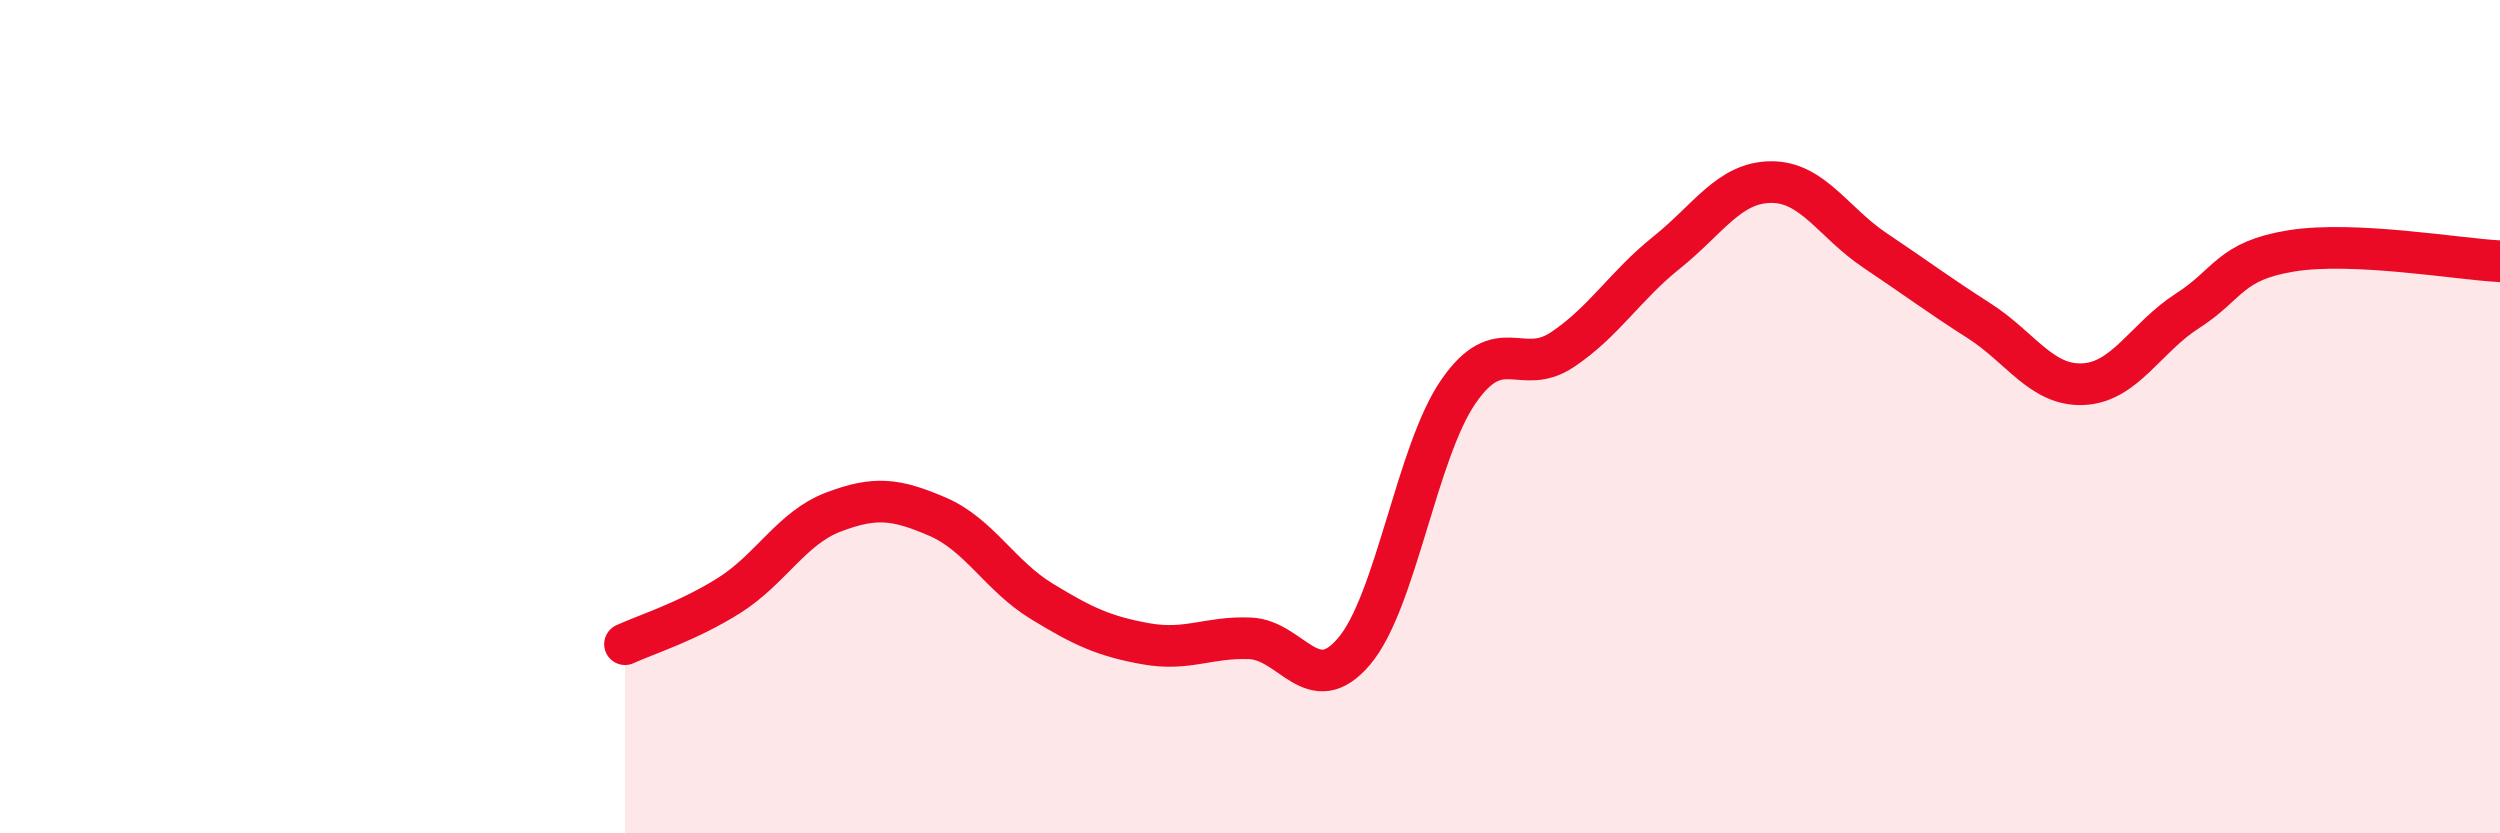 
    <svg width="60" height="20" viewBox="0 0 60 20" xmlns="http://www.w3.org/2000/svg">
      <path
        d="M 15,15.46 C 15.5,15.23 16.5,14.92 17.5,14.29 C 18.5,13.66 19,12.67 20,12.29 C 21,11.91 21.5,11.97 22.5,12.4 C 23.5,12.83 24,13.82 25,14.43 C 26,15.04 26.5,15.27 27.5,15.45 C 28.5,15.63 29,15.28 30,15.32 C 31,15.36 31.5,16.81 32.5,15.63 C 33.5,14.45 34,10.85 35,9.4 C 36,7.95 36.5,9.06 37.5,8.39 C 38.5,7.72 39,6.86 40,6.06 C 41,5.26 41.5,4.38 42.5,4.37 C 43.5,4.36 44,5.34 45,6.01 C 46,6.68 46.5,7.06 47.5,7.7 C 48.5,8.34 49,9.27 50,9.22 C 51,9.17 51.5,8.1 52.5,7.46 C 53.5,6.82 53.5,6.26 55,6.02 C 56.5,5.78 59,6.22 60,6.27L60 20L15 20Z"
        fill="#EB0A25"
        opacity="0.1"
        stroke-linecap="round"
        stroke-linejoin="round"
      />
      <path
        d="M 15,15.46 C 15.5,15.23 16.5,14.92 17.5,14.29 C 18.5,13.66 19,12.67 20,12.29 C 21,11.91 21.5,11.97 22.5,12.4 C 23.5,12.83 24,13.82 25,14.43 C 26,15.04 26.5,15.27 27.5,15.45 C 28.5,15.63 29,15.28 30,15.32 C 31,15.36 31.5,16.81 32.5,15.63 C 33.5,14.45 34,10.85 35,9.4 C 36,7.95 36.5,9.06 37.5,8.39 C 38.5,7.72 39,6.86 40,6.06 C 41,5.26 41.5,4.38 42.5,4.37 C 43.5,4.36 44,5.34 45,6.01 C 46,6.68 46.5,7.06 47.5,7.7 C 48.5,8.34 49,9.27 50,9.22 C 51,9.17 51.5,8.1 52.5,7.46 C 53.5,6.82 53.5,6.26 55,6.02 C 56.5,5.78 59,6.22 60,6.27"
        stroke="#EB0A25"
        stroke-width="1"
        fill="none"
        stroke-linecap="round"
        stroke-linejoin="round"
      />
    </svg>
  